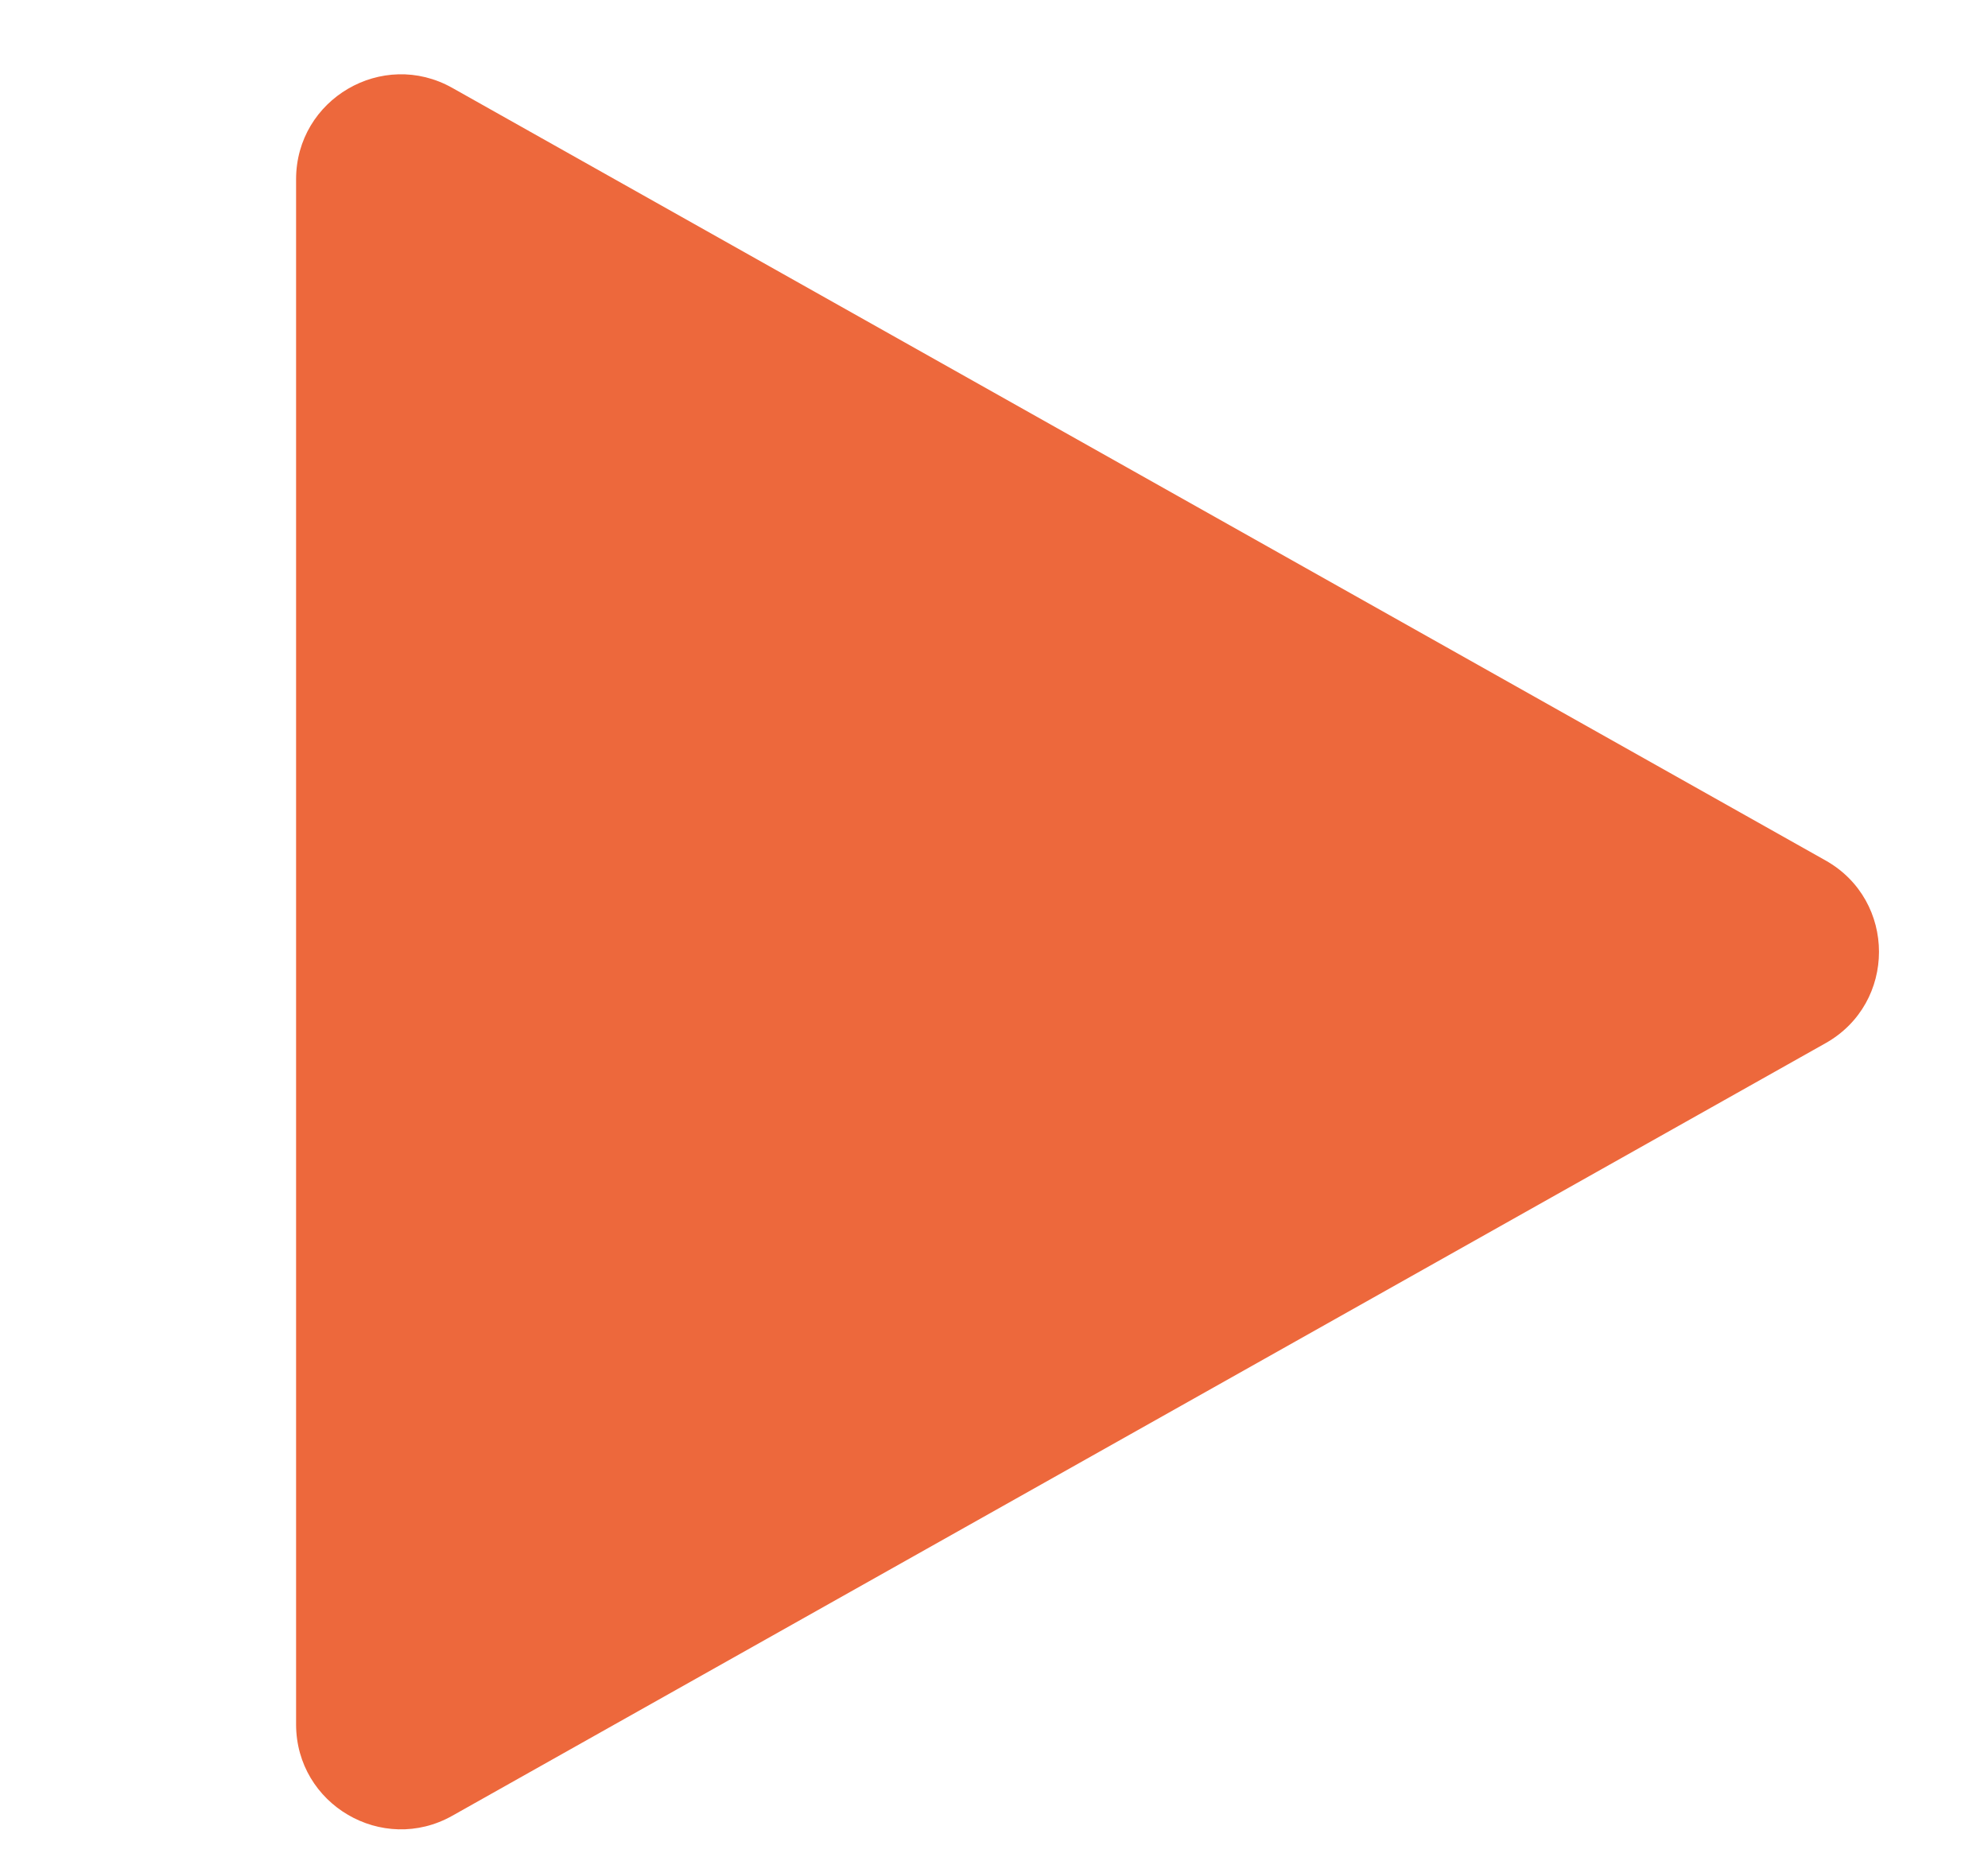 <svg width="47" height="44" viewBox="0 0 47 44" fill="none" xmlns="http://www.w3.org/2000/svg">
<path d="M43.159 20.34C44.844 21.287 44.844 23.713 43.159 24.66L10.694 42.922C9.042 43.852 7 42.657 7 40.761V4.238C7 2.343 9.042 1.148 10.694 2.078L43.159 20.34Z" fill="#ED683C"/>
</svg>
